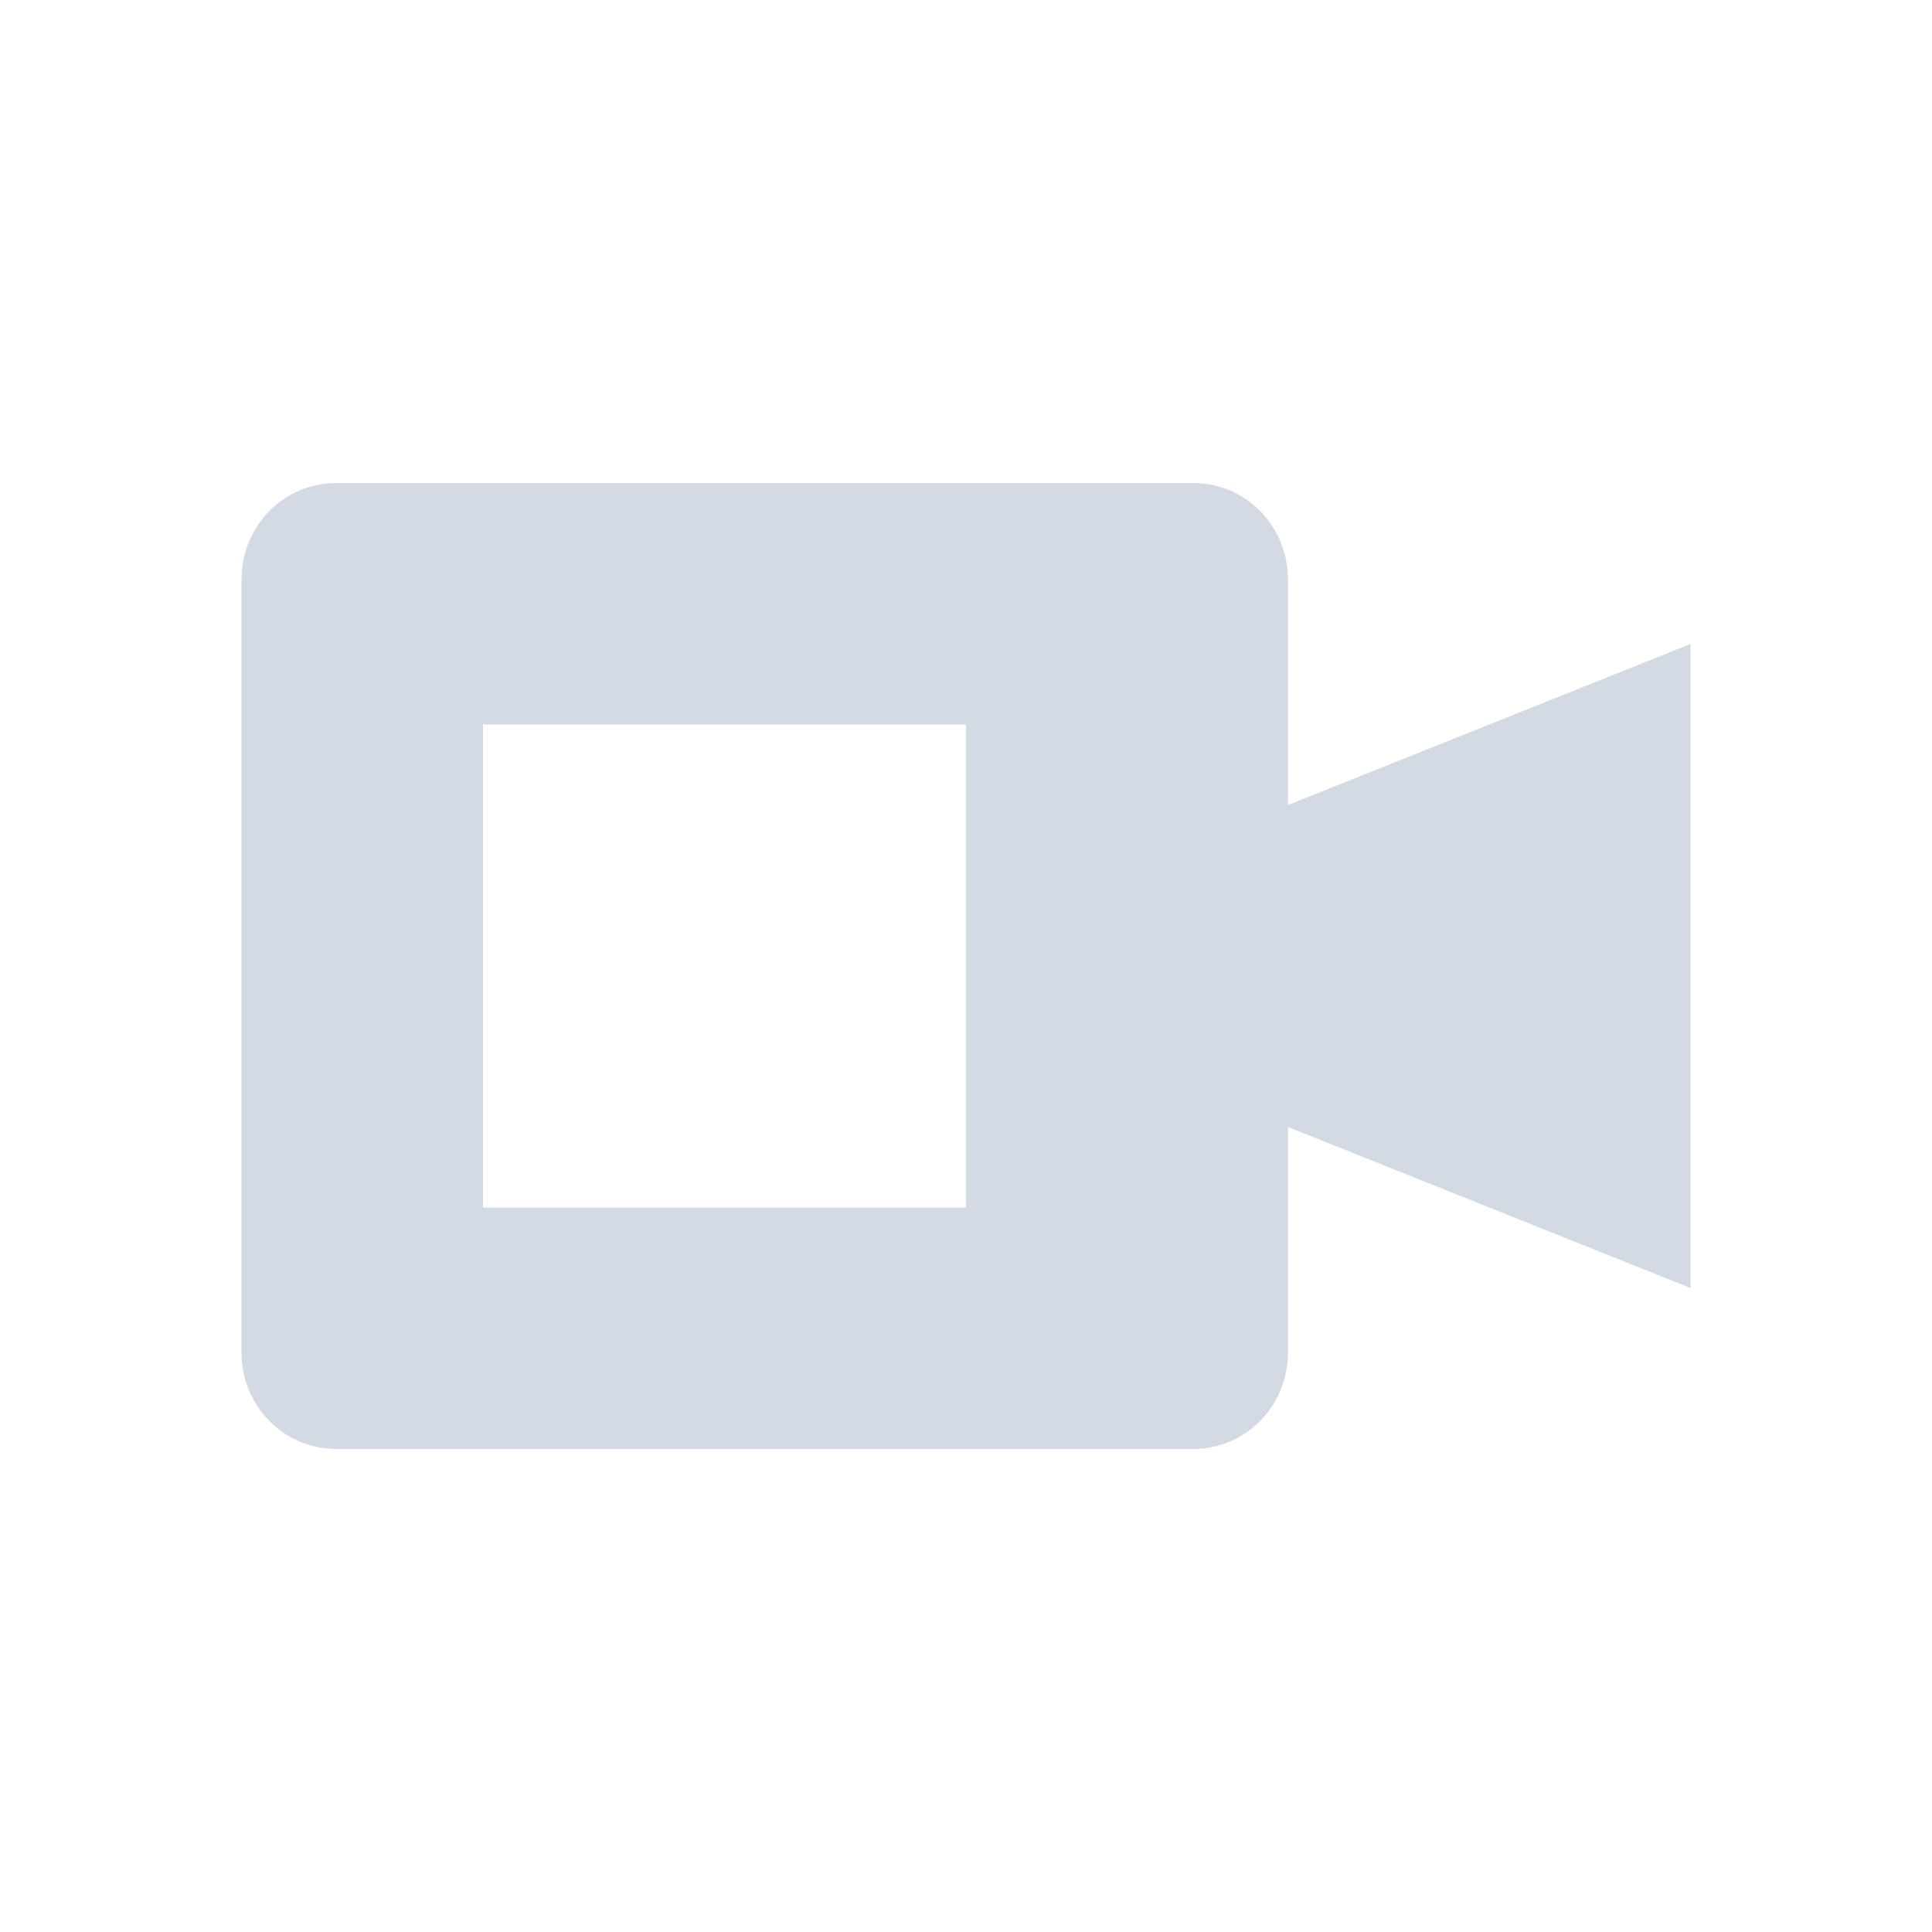 <svg xmlns="http://www.w3.org/2000/svg" width="12pt" height="12pt" version="1.1" viewBox="0 0 12 12">
 <g>
  <path style="fill:rgb(82.745%,85.49%,89.02%)" d="M 2.09 3 C 1.762 3 1.5 3.266 1.5 3.602 L 1.5 8.398 C 1.5 8.734 1.762 9 2.09 9 L 7.41 9 C 7.738 9 8 8.734 8 8.398 L 8 7 L 10.5 8 L 10.5 4 L 8 5 L 8 3.602 C 8 3.266 7.738 3 7.41 3 Z M 3 4.5 L 6 4.5 L 6 7.5 L 3 7.5 Z M 3 4.5"/>
 </g>
</svg>
